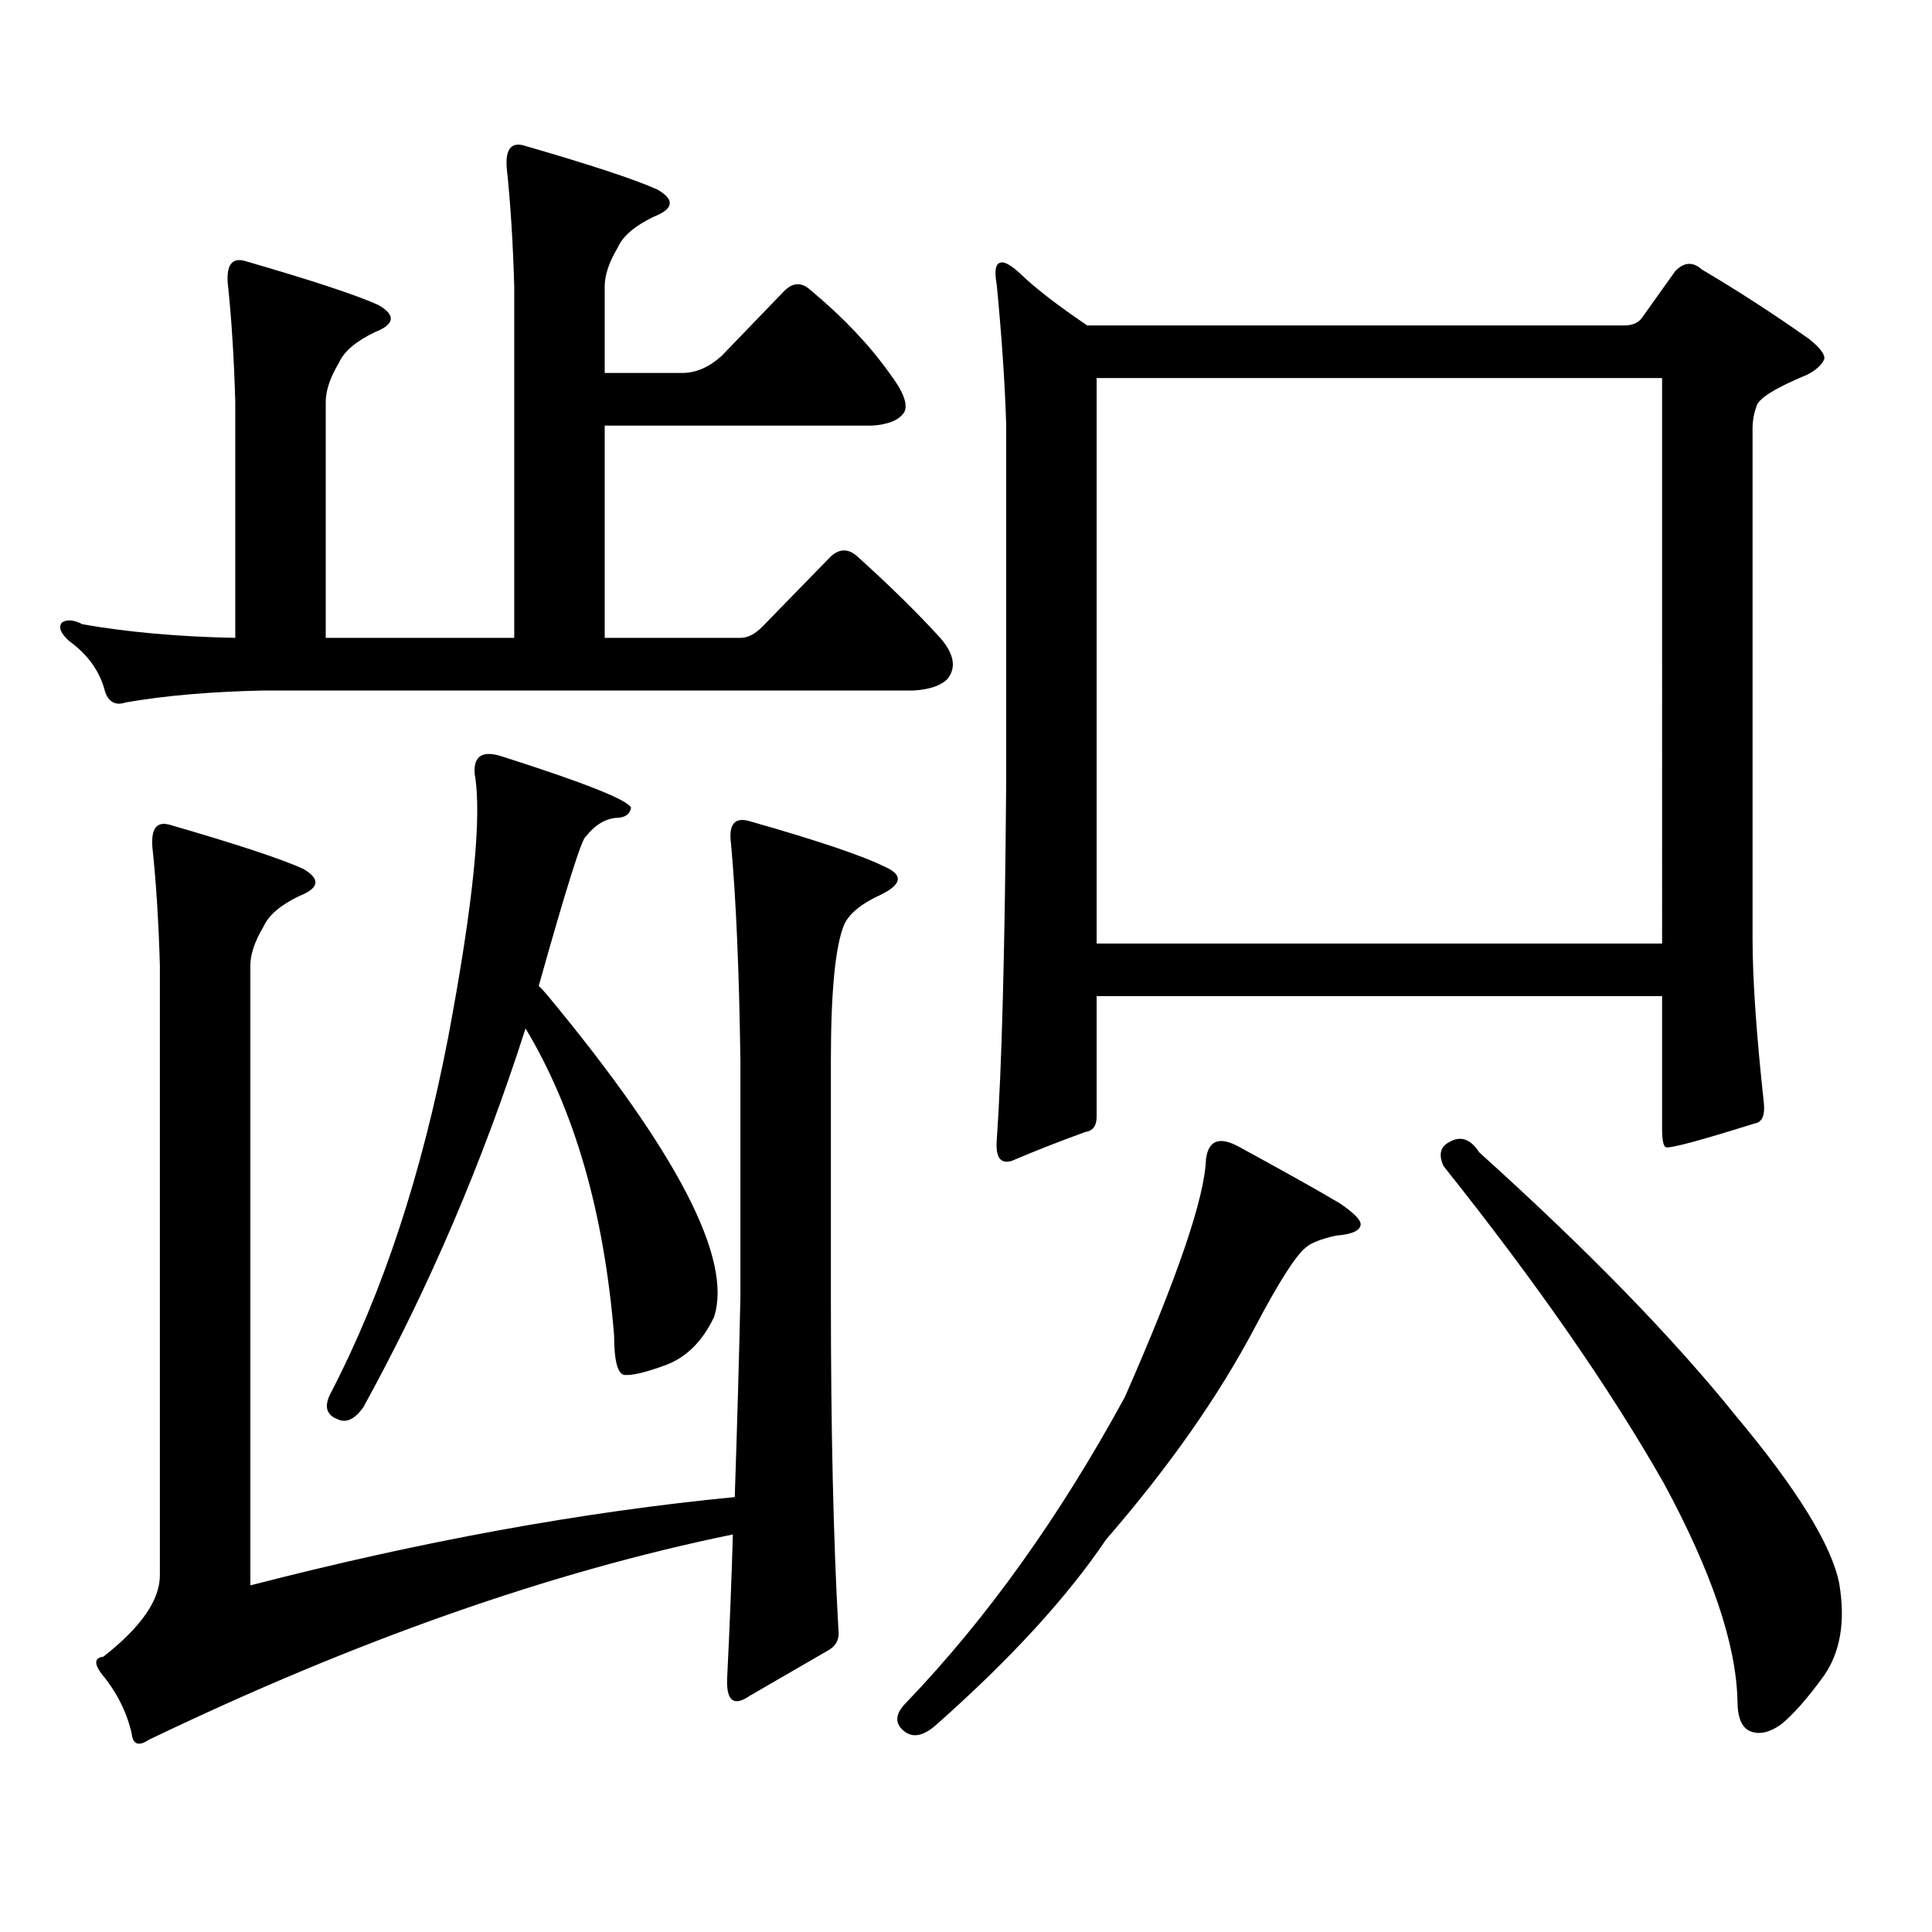 <?xml version="1.0" encoding="utf-8"?>
<!-- Generator: Adobe Illustrator 16.0.0, SVG Export Plug-In . SVG Version: 6.00 Build 0)  -->
<!DOCTYPE svg PUBLIC "-//W3C//DTD SVG 1.1//EN" "http://www.w3.org/Graphics/SVG/1.1/DTD/svg11.dtd">
<svg version="1.1" id="图层_1" xmlns="http://www.w3.org/2000/svg" xmlns:xlink="http://www.w3.org/1999/xlink" x="0px" y="0px"
	 width="1000px" height="1000px" viewBox="0 0 1000 1000" enable-background="new 0 0 1000 1000" xml:space="preserve">
<path d="M266.164,148.226c-0.655-22.852-1.951-43.355-3.902-61.523c-0.655-9.366,2.271-13.184,8.78-11.426
	c34.466,9.97,57.56,17.578,69.267,22.852c9.101,5.273,8.445,9.97-1.951,14.063c-9.756,4.697-15.944,9.97-18.536,15.82
	c-4.558,7.622-6.829,14.365-6.829,20.215v44.824h39.999c7.149,0,13.979-2.925,20.487-8.789l32.194-33.398
	c4.543-4.683,9.101-4.971,13.658-0.879c16.905,14.063,30.563,28.427,40.975,43.066c7.149,9.38,9.756,16.123,7.805,20.215
	c-2.606,4.106-8.14,6.455-16.585,7.031H312.992V330.16h70.242c3.902,0,7.805-2.046,11.707-6.152l35.121-36.035
	c4.543-4.092,9.101-4.092,13.658,0c16.905,15.244,31.219,29.306,42.926,42.188c7.149,8.212,8.445,15.244,3.902,21.094
	c-3.262,3.516-9.115,5.576-17.561,6.152H136.411c-27.316,0.591-51.065,2.637-71.218,6.152c-5.213,1.758-8.78,0-10.731-5.273
	c-2.606-10.547-8.78-19.336-18.536-26.367c-4.558-4.092-5.854-7.32-3.902-9.668c2.592-1.758,6.174-1.456,10.731,0.879
	c23.414,4.106,49.755,6.455,79.022,7.031V207.992c-0.655-22.852-1.951-43.355-3.902-61.523c-0.655-9.366,2.271-13.184,8.78-11.426
	c34.466,9.97,57.56,17.578,69.267,22.852c9.101,5.273,8.445,9.97-1.951,14.063c-9.756,4.697-15.944,9.97-18.536,15.82
	c-4.558,7.622-6.829,14.365-6.829,20.215V330.16h97.559V148.226z M380.308,774.886c1.296-38.672,2.271-73.238,2.927-103.711V549.008
	c-0.655-46.87-2.286-84.375-4.878-112.5c-1.311-9.956,1.951-13.76,9.756-11.426c35.121,9.97,58.535,17.88,70.242,23.73
	c9.101,4.106,8.445,8.789-1.951,14.063c-10.411,4.697-16.92,9.97-19.512,15.82c-4.558,11.137-6.829,34.58-6.829,70.313v122.168
	c0,68.555,1.296,125.972,3.902,172.266c0.641,4.683-0.976,8.198-4.878,10.547l-40.975,23.73c-8.46,5.85-12.362,2.637-11.707-9.668
	c1.296-26.367,2.271-50.977,2.927-73.828C285.021,813.558,184.215,849.003,76.9,900.57c-5.213,3.516-8.14,2.334-8.78-3.516
	c-2.606-11.137-7.805-21.396-15.609-30.762c-3.902-5.273-3.582-8.212,0.976-8.789c19.512-15.244,29.268-29.306,29.268-42.188
	V499.789c-0.655-22.852-1.951-43.355-3.902-61.523c-0.655-9.366,2.271-13.184,8.78-11.426c34.466,9.97,57.56,17.578,69.267,22.852
	c9.101,5.273,8.445,9.97-1.951,14.063c-9.756,4.697-15.944,9.97-18.536,15.82c-4.558,7.622-6.829,14.365-6.829,20.215V820.59
	C218.025,797.738,301.605,782.494,380.308,774.886z M188.117,728.304c-4.558,6.455-9.115,8.501-13.658,6.152
	c-5.854-2.334-6.829-7.031-2.927-14.063c26.661-51.553,46.828-112.788,60.486-183.691c13.003-69.131,17.561-114.546,13.658-136.23
	c-0.655-9.366,4.223-12.305,14.634-8.789c42.271,13.486,64.389,22.275,66.34,26.367c-0.655,3.516-3.262,5.273-7.805,5.273
	c-5.854,0.591-11.066,3.818-15.609,9.668c-1.951,0.591-10.091,26.367-24.39,77.344c1.296,1.181,2.927,2.939,4.878,5.273
	c66.98,80.859,95.607,136.23,85.852,166.113c-5.854,12.305-13.993,20.517-24.39,24.609c-11.066,4.106-18.536,5.864-22.438,5.273
	c-3.262-1.167-4.878-7.91-4.878-20.215c-5.213-63.858-20.487-116.895-45.853-159.082
	C249.899,601.454,221.928,666.781,188.117,728.304z M641.765,593.832c24.71,13.486,41.95,23.154,51.706,29.004
	c7.805,5.273,11.372,9.091,10.731,11.426c-0.655,2.939-4.878,4.697-12.683,5.273c-7.805,1.758-13.018,3.818-15.609,6.152
	c-5.213,4.106-13.993,17.88-26.341,41.309c-18.871,35.747-44.557,72.373-77.071,109.863c-20.167,29.883-49.435,61.812-87.803,95.801
	c-6.509,5.85-12.042,7.031-16.585,3.516c-5.213-4.106-4.878-9.091,0.976-14.941c41.615-43.369,79.343-96.103,113.168-158.203
	c27.316-62.1,41.295-103.12,41.95-123.047C625.5,590.028,631.354,587.982,641.765,593.832z M912.978,570.98
	c0.641,6.455-0.976,9.97-4.878,10.547c-27.972,8.789-43.261,12.895-45.853,12.305c-1.311-0.577-1.951-3.804-1.951-9.668v-68.555
	H567.62v62.402c0,4.697-1.951,7.333-5.854,7.91c-13.018,4.697-25.7,9.668-38.048,14.941c-5.854,1.758-8.46-1.758-7.805-10.547
	c2.592-36.914,4.223-98.438,4.878-184.57V219.418c-0.655-21.094-2.286-45.113-4.878-72.07c-1.311-7.031-0.655-10.835,1.951-11.426
	c1.951-0.577,5.198,1.181,9.756,5.273c7.805,7.622,19.512,16.699,35.121,27.246h278.042c3.902,0,6.829-1.167,8.78-3.516
	l17.561-24.609c4.543-4.683,9.101-4.971,13.658-0.879c18.856,11.137,37.393,23.154,55.608,36.035
	c5.854,4.697,8.445,8.212,7.805,10.547c-1.311,2.939-4.237,5.576-8.78,7.91c-16.92,7.031-25.7,12.607-26.341,16.699
	c-1.311,3.516-1.951,7.333-1.951,11.426v263.672C907.124,506.82,909.075,535.247,912.978,570.98z M860.296,195.687H567.62v292.676
	h292.676V195.687z M750.055,591.195c5.854-3.516,11.052-1.758,15.609,5.273c55.929,50.4,100.15,95.801,132.68,136.23
	c31.859,38.081,49.755,67.085,53.657,87.012c3.247,19.336,0.641,35.156-7.805,47.461c-8.46,11.714-15.944,20.215-22.438,25.488
	c-5.854,4.092-11.066,5.273-15.609,3.516c-4.558-1.758-6.829-7.031-6.829-15.82c-0.655-29.306-13.338-66.797-38.048-112.5
	C833.3,718.636,795.252,663.856,747.128,603.5C744.521,597.65,745.497,593.543,750.055,591.195z"/>
</svg>
